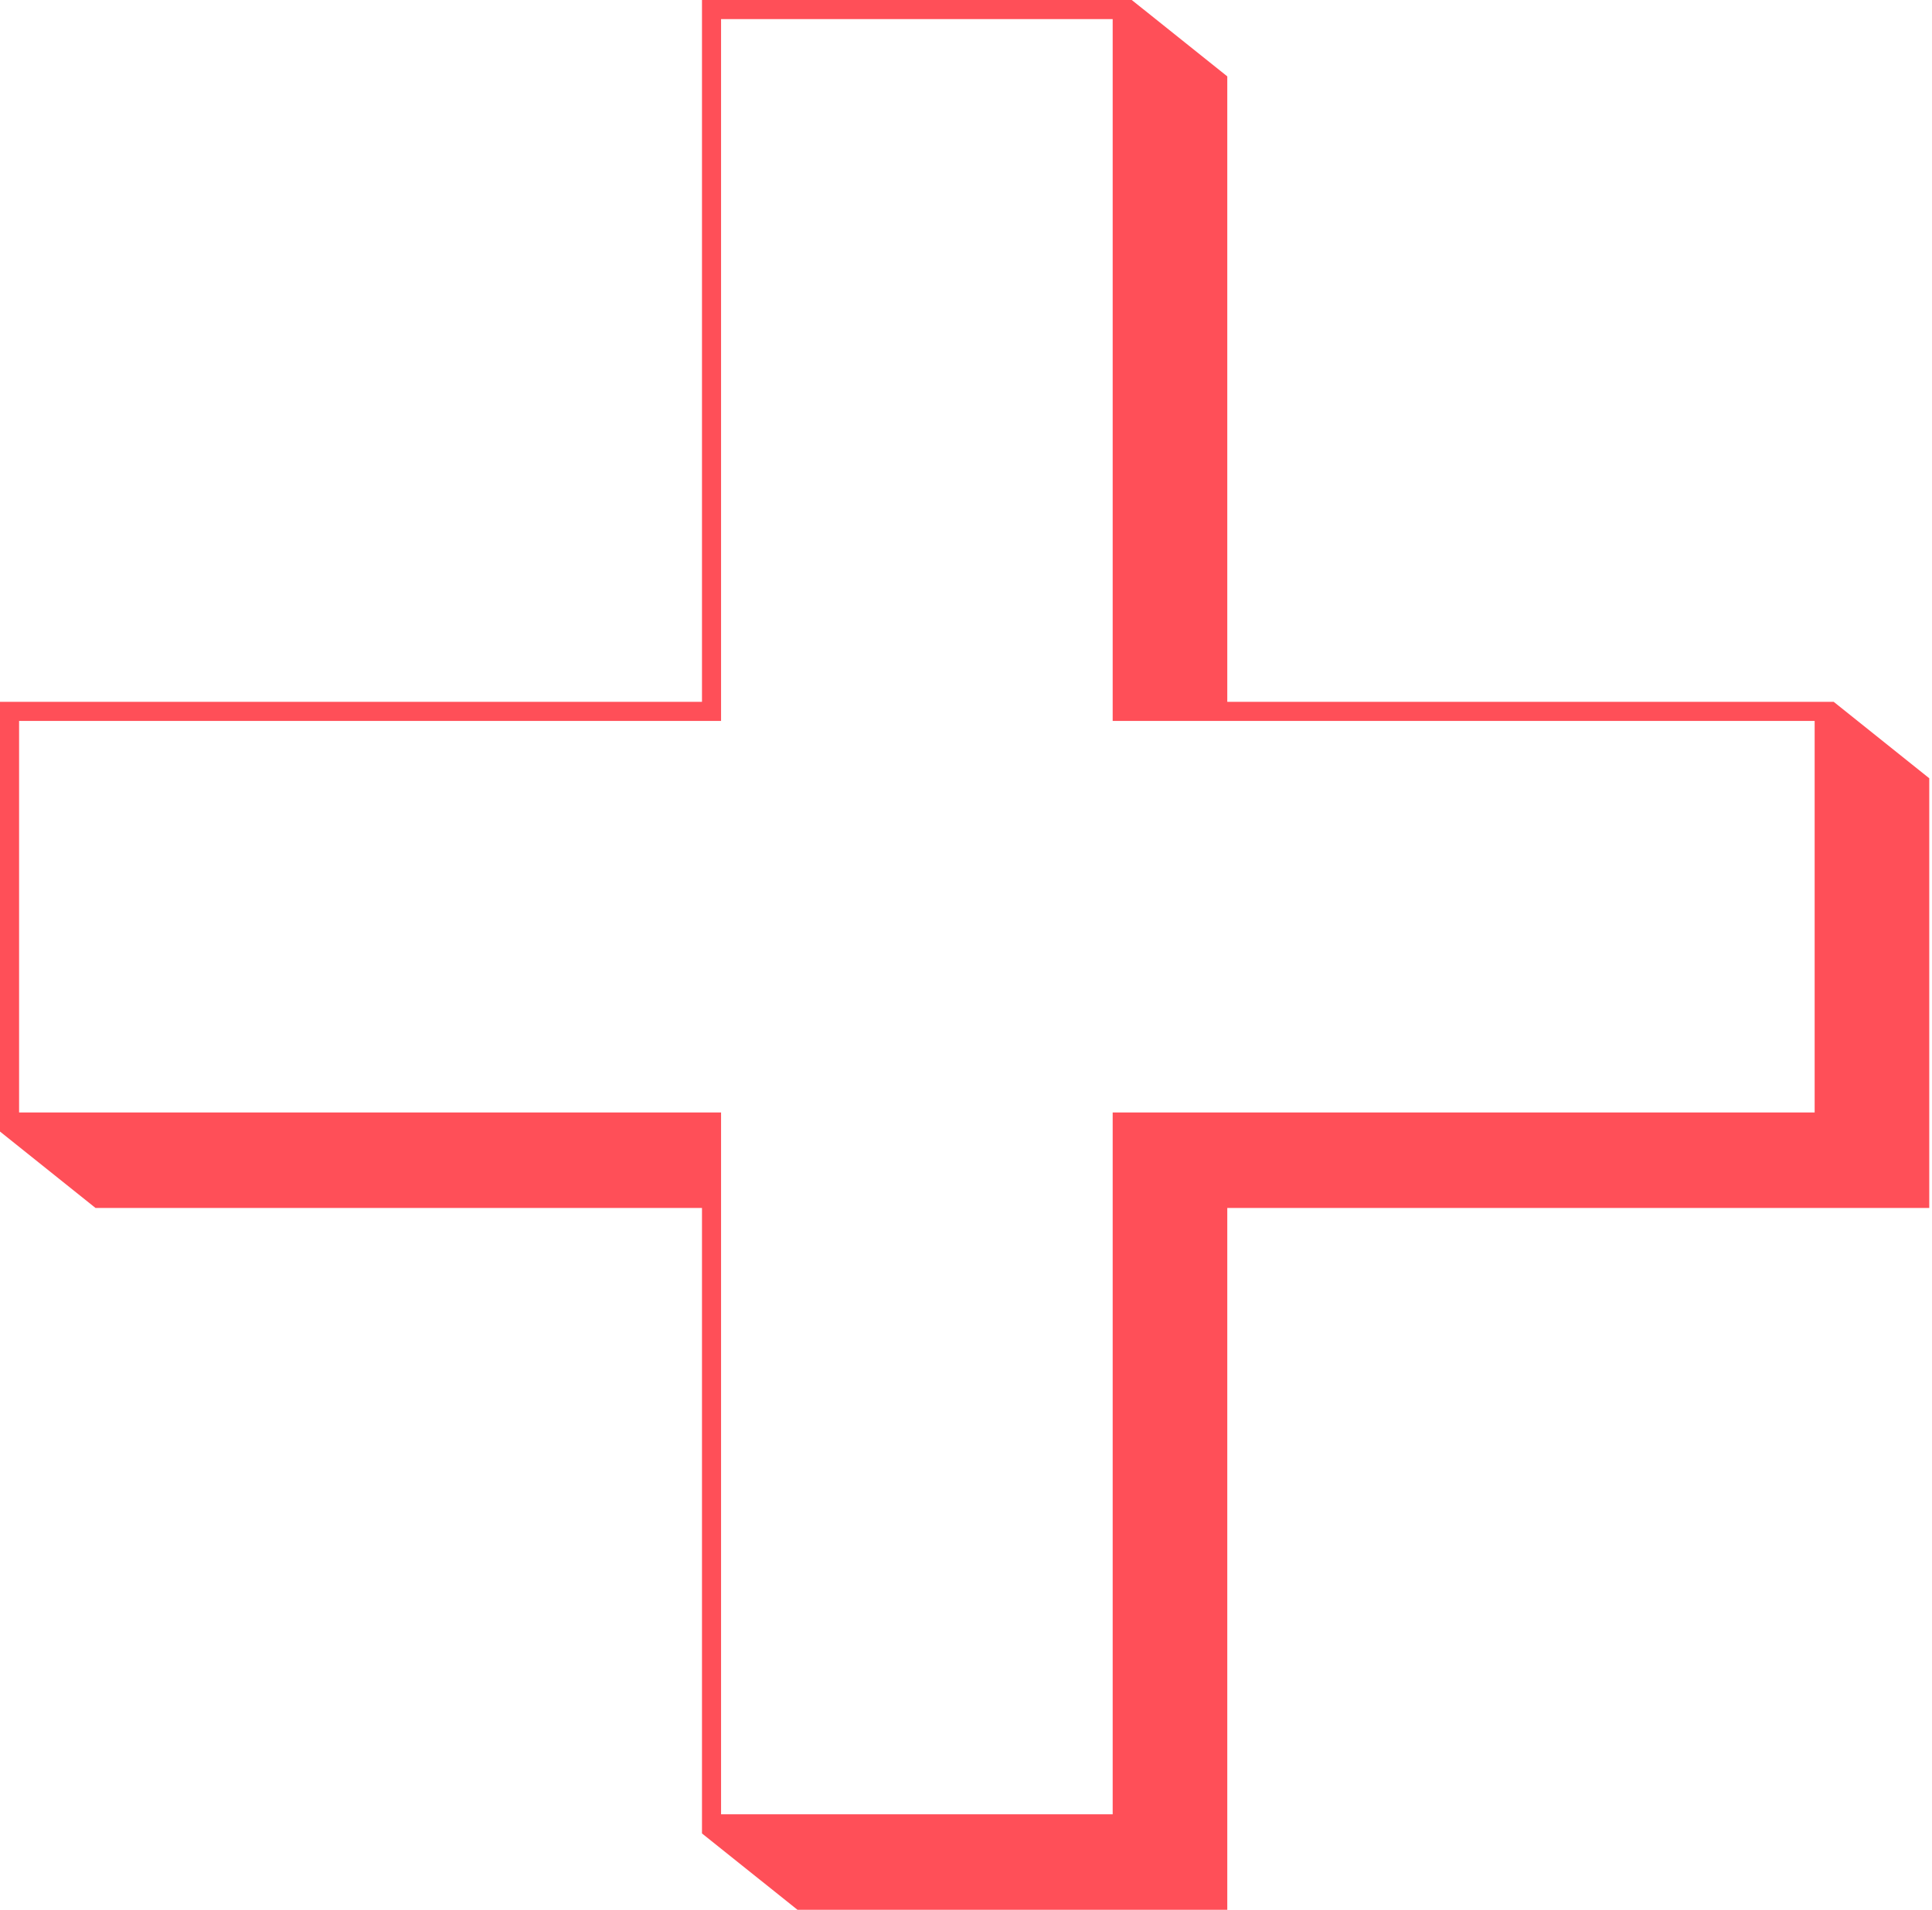 <?xml version="1.0" encoding="UTF-8"?> <svg xmlns="http://www.w3.org/2000/svg" width="177" height="175" viewBox="0 0 177 175" fill="none"><path d="M167.998 64.312H112.437V6.998L103.686 0H64.312V64.312H0V103.686L8.751 110.688H64.312V168.002L73.062 175H112.437V110.688H176.749V71.314L167.998 64.312ZM66.06 110.688V101.938H1.749V66.06H66.06V1.749H101.938V66.06H166.249V101.938H101.938V166.249H66.06V110.688Z" fill="#FF4F58"></path></svg> 